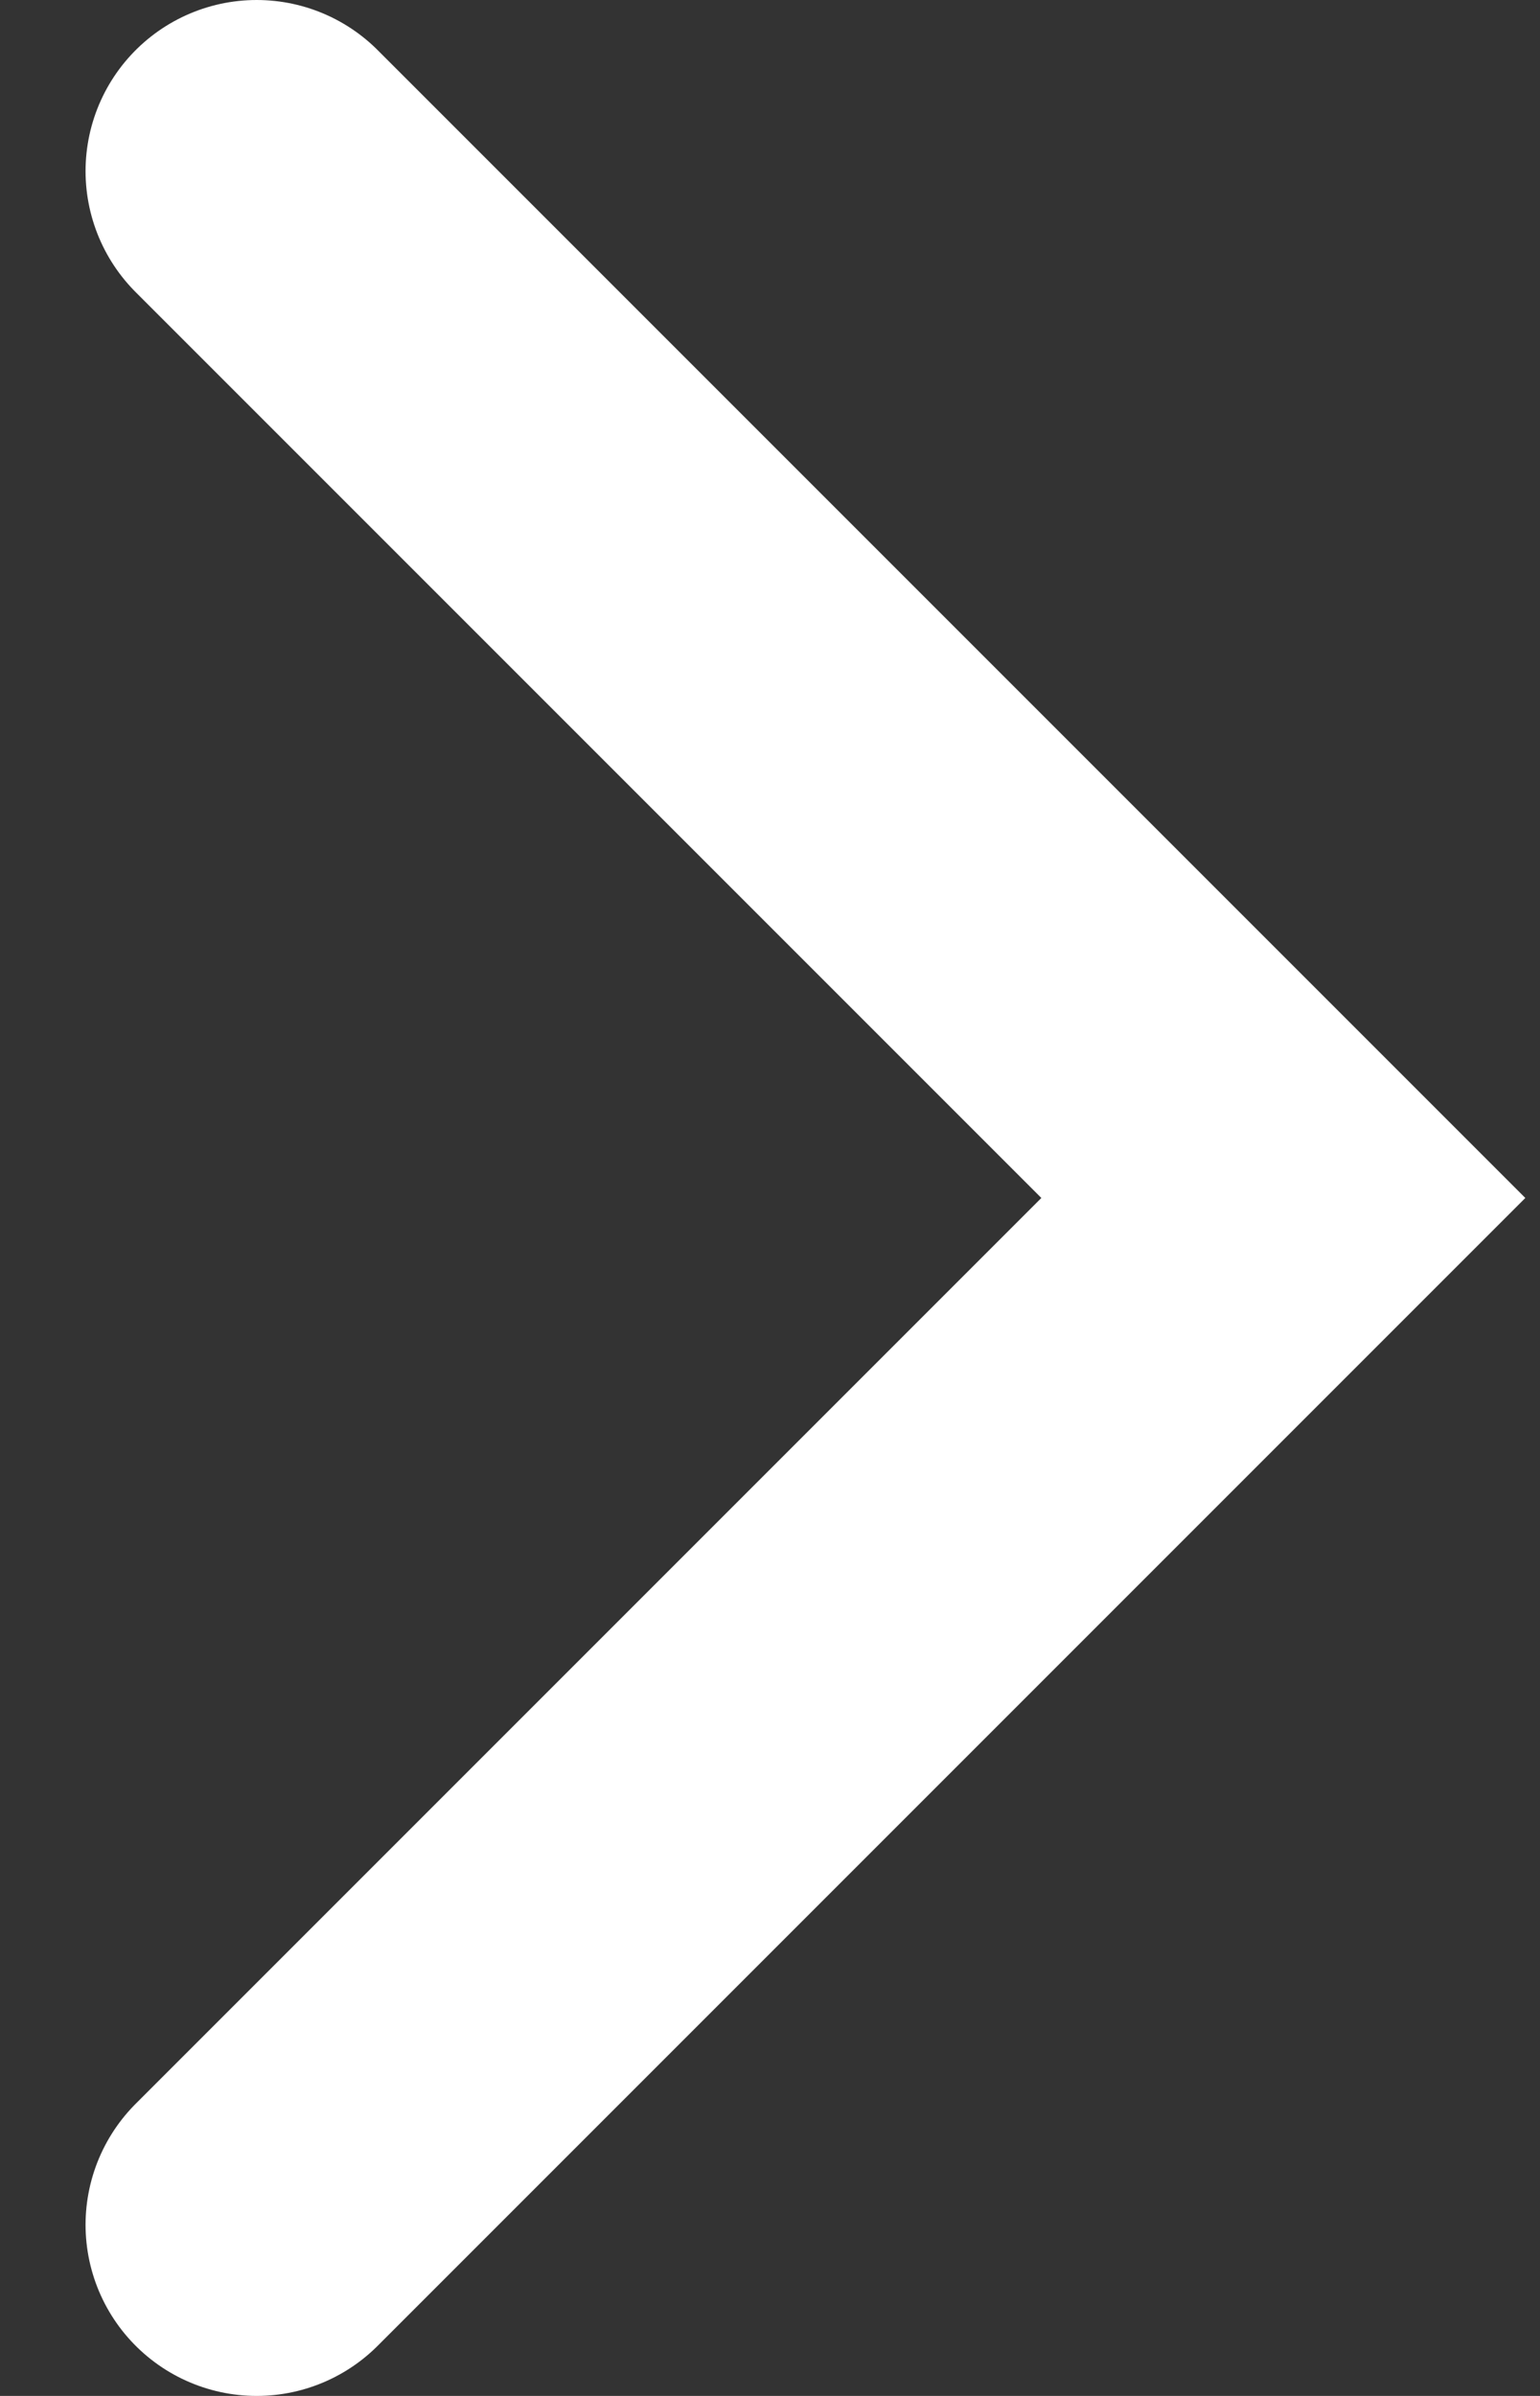 <svg width="9" height="14" viewBox="0 0 9 14" fill="none" xmlns="http://www.w3.org/2000/svg">
<rect x="0" y="0" width="9" height="14" fill="#333333" stroke="none"/>
<path d="M1.5 1L7.5 7L1.5 13" stroke="white" stroke-width="2" stroke-linecap="round"/>
</svg>
